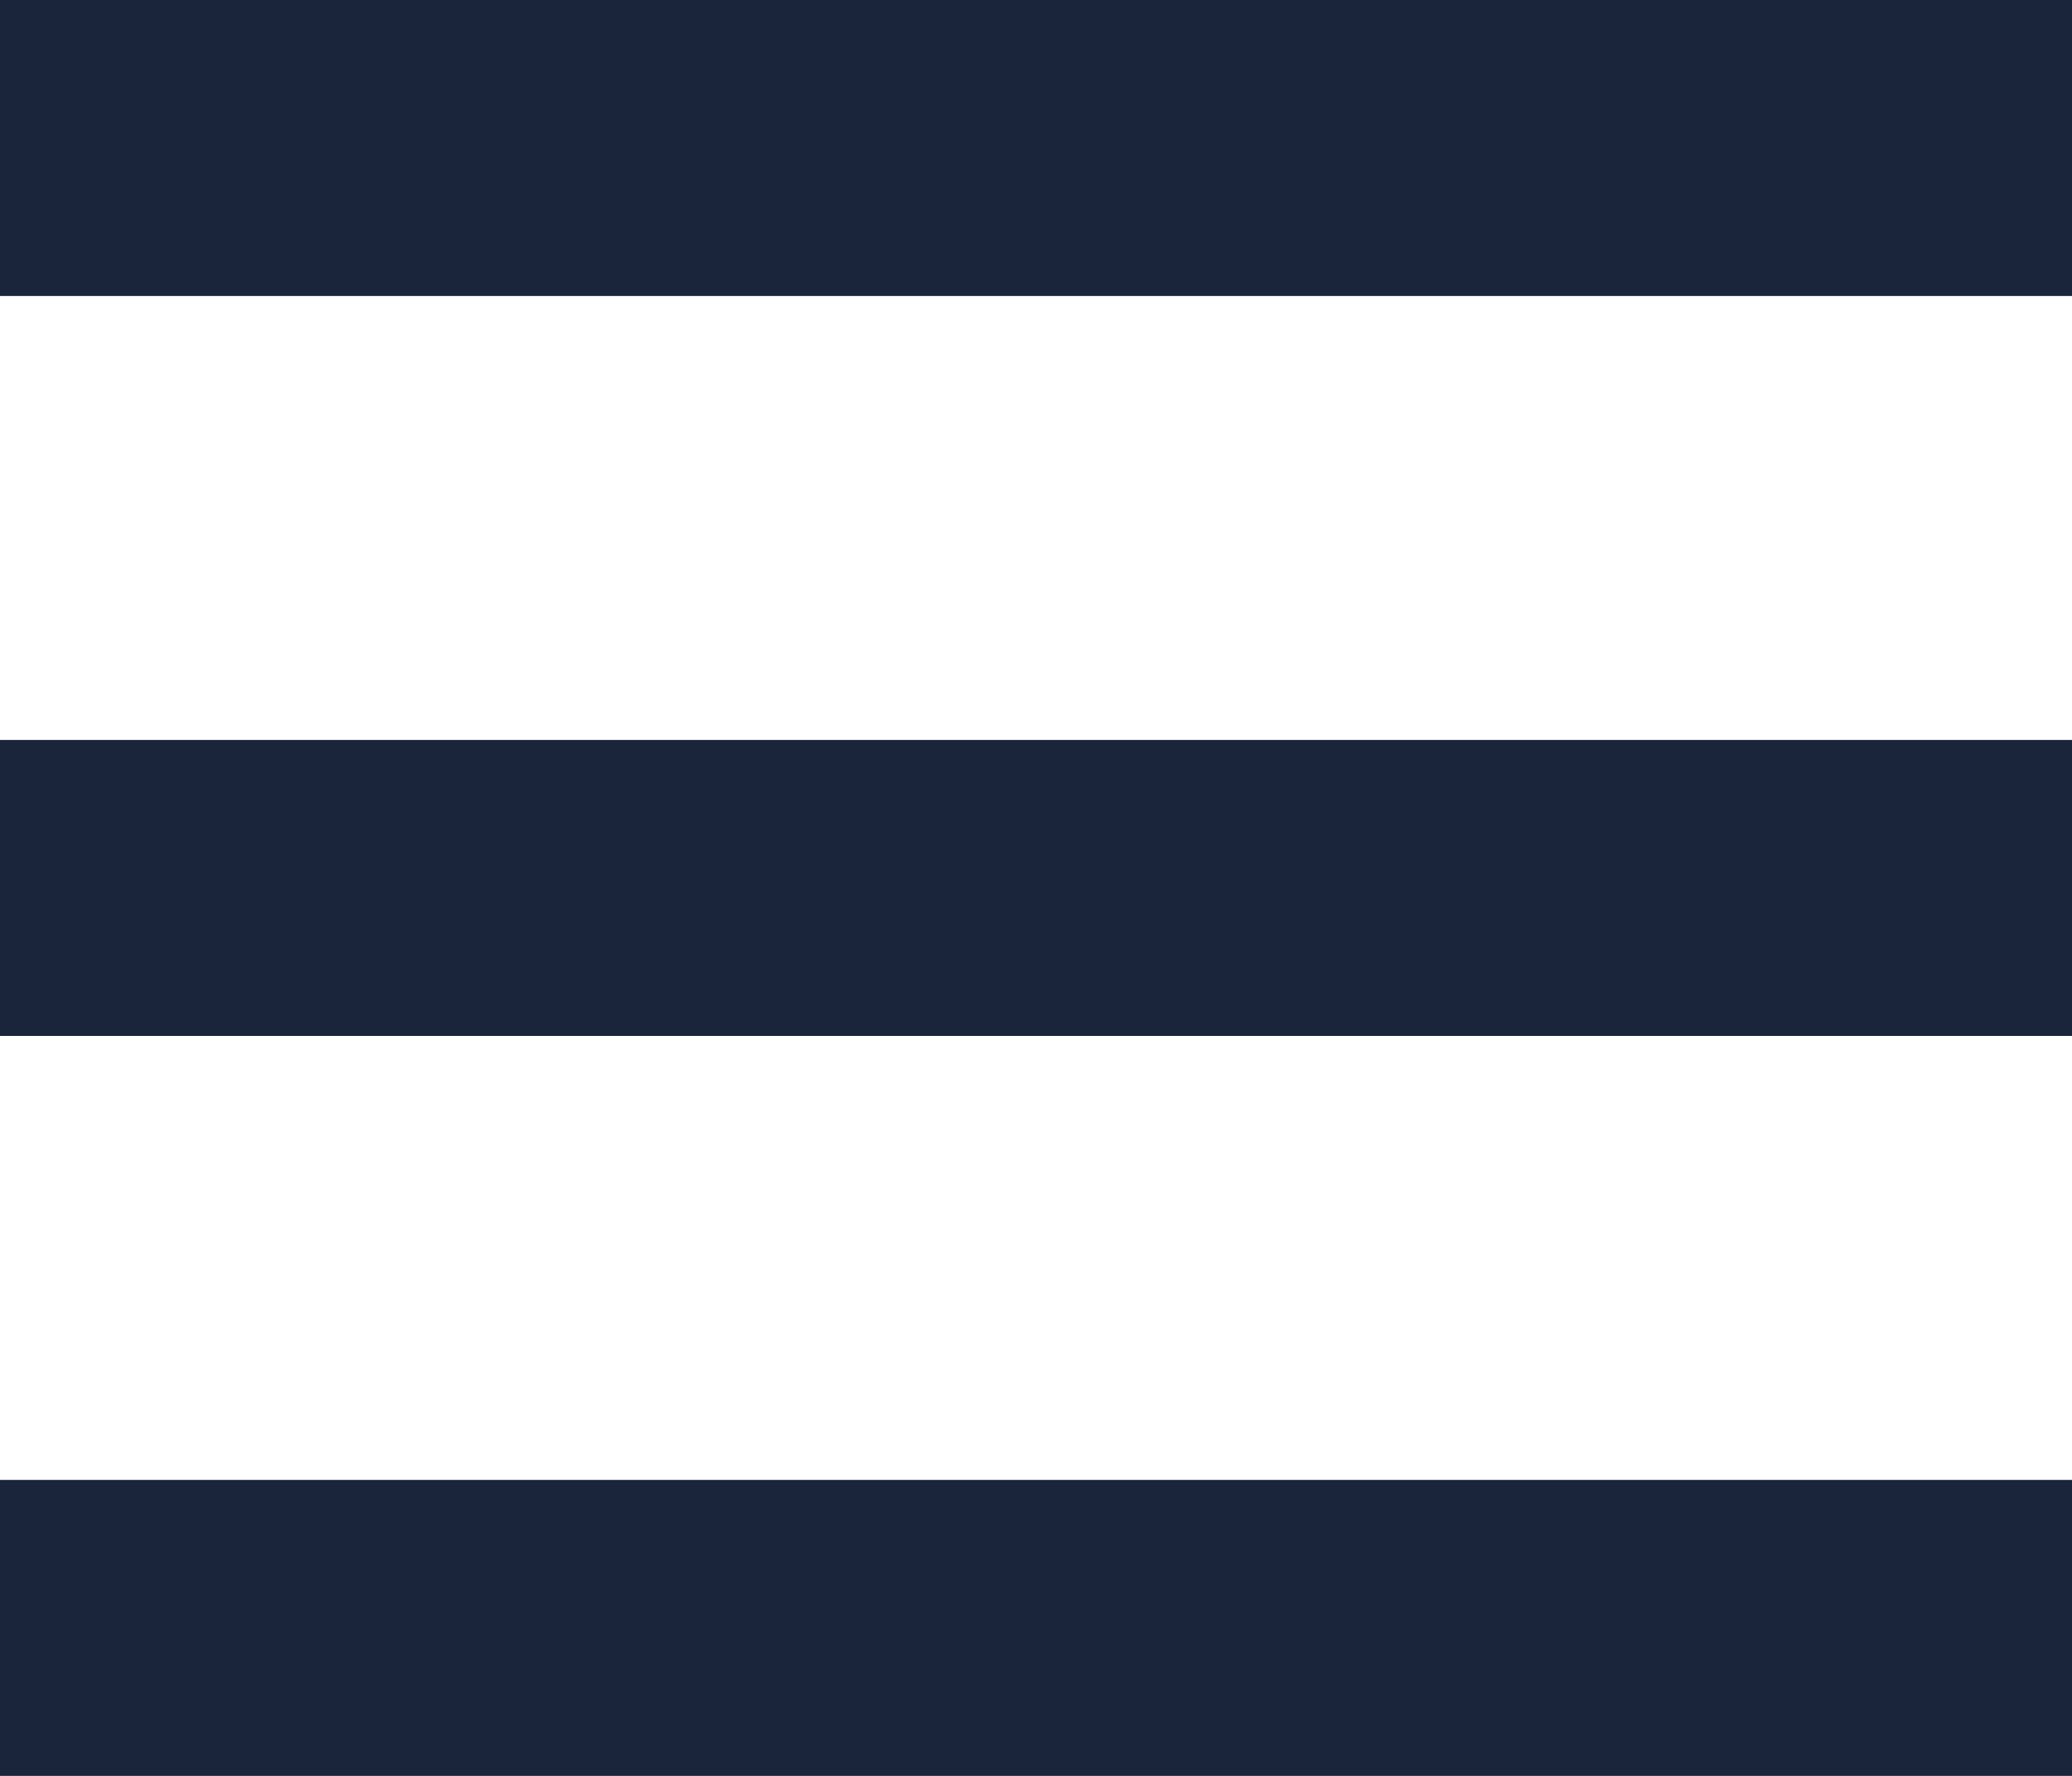 <svg xmlns="http://www.w3.org/2000/svg" width="42" height="36" viewBox="0 0 42 36"><g transform="translate(-295 -20)"><rect width="42" height="6" transform="translate(295 20)" fill="#1a253b"/><rect width="42" height="6" transform="translate(295 35)" fill="#1a253b"/><rect width="42" height="6" transform="translate(295 50)" fill="#1a253b"/></g></svg>